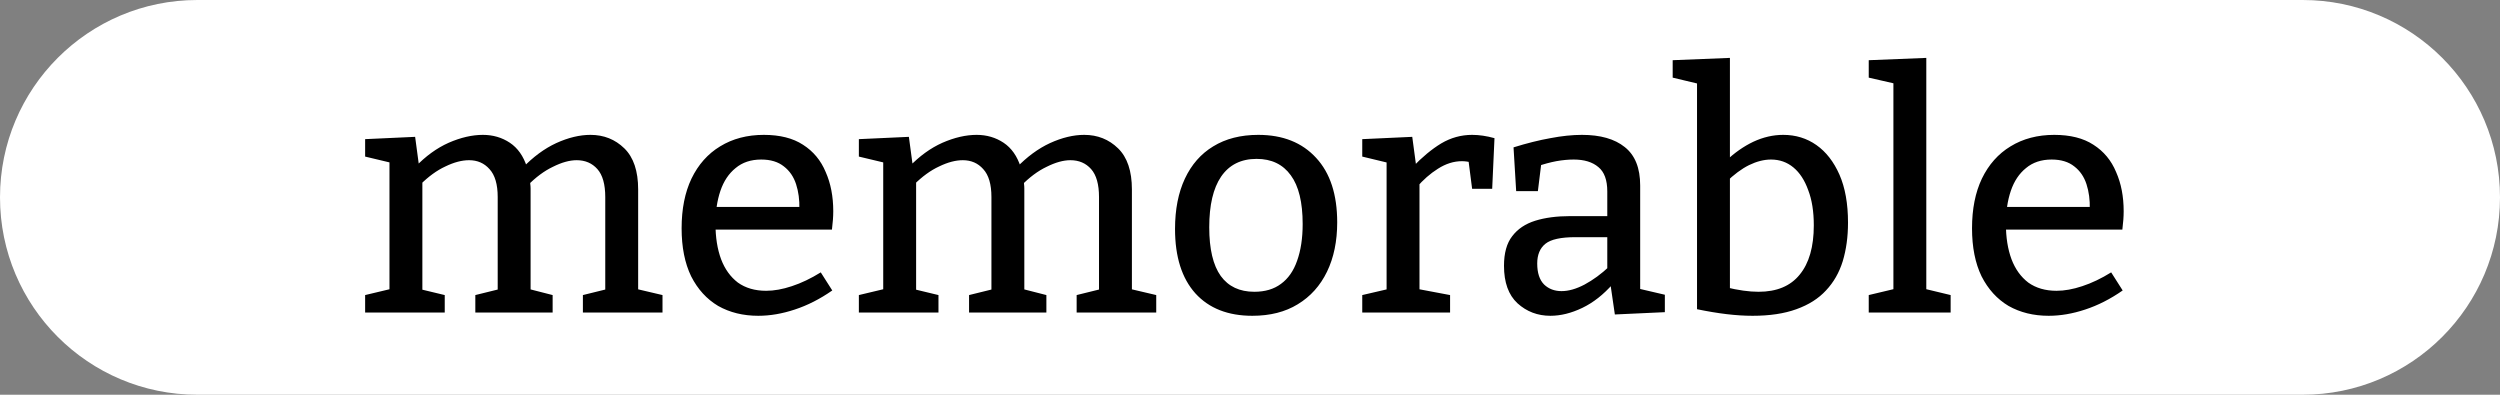 <?xml version="1.0" encoding="UTF-8"?> <svg xmlns="http://www.w3.org/2000/svg" width="152" height="24" viewBox="0 0 152 24" fill="none"><rect x="0" y="0" width="152" height="24" fill="#808080" stroke="none"/><path d="M0 12C0 5.373 5.373 0 12 0H140C146.627 0 152 5.373 152 12V12C152 18.627 146.627 24 140 24H12C5.373 24 0 18.627 0 12V12Z" fill="white"></path><path d="M32.04 10.16L31.76 10.22C32.413 9.54 33.1 9.033 33.82 8.7C34.553 8.367 35.247 8.2 35.9 8.2C36.713 8.2 37.4 8.473 37.96 9.02C38.52 9.567 38.8 10.4 38.8 11.52V17.86L38.58 17.54L40.28 17.94V19H35.44V17.94L37.06 17.54L36.8 17.88V11.98C36.8 11.207 36.64 10.64 36.32 10.28C36 9.92 35.58 9.74 35.06 9.74C34.633 9.74 34.153 9.873 33.62 10.14C33.087 10.393 32.567 10.78 32.06 11.3L32.22 10.84C32.233 10.96 32.24 11.073 32.24 11.18C32.253 11.273 32.26 11.367 32.26 11.46V17.86L32.04 17.54L33.6 17.94V19H28.9V17.94L30.52 17.54L30.26 17.88V11.98C30.26 11.207 30.093 10.64 29.76 10.28C29.44 9.92 29.027 9.74 28.52 9.74C28.08 9.74 27.6 9.867 27.08 10.12C26.56 10.36 26.047 10.733 25.54 11.24L25.68 10.9V17.88L25.46 17.56L27.04 17.94V19H22.2V17.94L23.96 17.52L23.68 17.86V9.58L23.96 9.94L22.2 9.52V8.46L25.24 8.32L25.5 10.26L25.24 10.16C25.88 9.493 26.56 9 27.28 8.68C28.013 8.36 28.707 8.2 29.36 8.2C29.973 8.2 30.52 8.36 31 8.68C31.48 9 31.827 9.493 32.04 10.16ZM46.102 19.2C45.182 19.2 44.369 19 43.662 18.6C42.969 18.187 42.422 17.587 42.022 16.8C41.635 16 41.442 15.027 41.442 13.88C41.442 12.707 41.642 11.7 42.042 10.86C42.455 10.007 43.035 9.353 43.782 8.9C44.542 8.433 45.429 8.2 46.442 8.2C47.415 8.2 48.209 8.4 48.822 8.8C49.449 9.2 49.909 9.753 50.202 10.46C50.509 11.153 50.662 11.947 50.662 12.84C50.662 13.013 50.655 13.187 50.642 13.36C50.629 13.533 50.609 13.733 50.582 13.96H43.002V12.58H48.782L48.602 12.7C48.615 12.153 48.549 11.653 48.402 11.2C48.255 10.747 48.009 10.387 47.662 10.12C47.315 9.84 46.855 9.7 46.282 9.7C45.655 9.7 45.135 9.873 44.722 10.22C44.309 10.553 44.002 11.013 43.802 11.6C43.602 12.187 43.502 12.86 43.502 13.62C43.502 14.433 43.615 15.147 43.842 15.76C44.069 16.36 44.409 16.833 44.862 17.18C45.329 17.513 45.902 17.68 46.582 17.68C47.062 17.68 47.582 17.587 48.142 17.4C48.715 17.213 49.302 16.933 49.902 16.56L50.602 17.66C49.855 18.18 49.095 18.567 48.322 18.82C47.562 19.073 46.822 19.2 46.102 19.2ZM62.059 10.16L61.779 10.22C62.433 9.54 63.12 9.033 63.84 8.7C64.573 8.367 65.266 8.2 65.919 8.2C66.733 8.2 67.419 8.473 67.98 9.02C68.54 9.567 68.82 10.4 68.82 11.52V17.86L68.6 17.54L70.299 17.94V19H65.46V17.94L67.079 17.54L66.82 17.88V11.98C66.82 11.207 66.659 10.64 66.34 10.28C66.019 9.92 65.6 9.74 65.079 9.74C64.653 9.74 64.173 9.873 63.639 10.14C63.106 10.393 62.586 10.78 62.08 11.3L62.239 10.84C62.253 10.96 62.26 11.073 62.26 11.18C62.273 11.273 62.279 11.367 62.279 11.46V17.86L62.059 17.54L63.62 17.94V19H58.919V17.94L60.539 17.54L60.279 17.88V11.98C60.279 11.207 60.113 10.64 59.779 10.28C59.459 9.92 59.046 9.74 58.539 9.74C58.099 9.74 57.62 9.867 57.099 10.12C56.58 10.36 56.066 10.733 55.559 11.24L55.7 10.9V17.88L55.48 17.56L57.059 17.94V19H52.219V17.94L53.98 17.52L53.7 17.86V9.58L53.98 9.94L52.219 9.52V8.46L55.26 8.32L55.52 10.26L55.26 10.16C55.9 9.493 56.58 9 57.3 8.68C58.033 8.36 58.726 8.2 59.38 8.2C59.993 8.2 60.539 8.36 61.02 8.68C61.499 9 61.846 9.493 62.059 10.16ZM76.502 8.2C77.995 8.2 79.168 8.667 80.022 9.6C80.875 10.52 81.302 11.827 81.302 13.52C81.302 14.667 81.095 15.667 80.682 16.52C80.268 17.373 79.675 18.033 78.902 18.5C78.142 18.967 77.222 19.2 76.142 19.2C74.662 19.2 73.508 18.747 72.682 17.84C71.855 16.92 71.442 15.613 71.442 13.92C71.442 12.733 71.642 11.713 72.042 10.86C72.442 10.007 73.015 9.353 73.762 8.9C74.522 8.433 75.435 8.2 76.502 8.2ZM76.402 9.66C75.455 9.66 74.735 10.02 74.242 10.74C73.762 11.447 73.522 12.473 73.522 13.82C73.522 15.14 73.755 16.127 74.222 16.78C74.688 17.42 75.368 17.74 76.262 17.74C76.915 17.74 77.455 17.58 77.882 17.26C78.322 16.94 78.648 16.473 78.862 15.86C79.088 15.233 79.202 14.487 79.202 13.62C79.202 12.3 78.962 11.313 78.482 10.66C78.002 9.993 77.308 9.66 76.402 9.66ZM82.825 19V17.94L84.545 17.54L84.305 17.88V9.58L84.565 9.94L82.825 9.52V8.46L85.865 8.32L86.125 10.26L85.865 10.18C86.465 9.553 87.052 9.067 87.625 8.72C88.212 8.373 88.838 8.2 89.505 8.2C89.932 8.2 90.385 8.267 90.865 8.4L90.725 11.48H89.505L89.245 9.46L89.465 9.88C89.372 9.853 89.272 9.833 89.165 9.82C89.072 9.807 88.978 9.8 88.885 9.8C88.392 9.8 87.905 9.953 87.425 10.26C86.958 10.553 86.525 10.933 86.125 11.4L86.305 10.82V17.88L86.045 17.54L88.165 17.94V19H82.825ZM99.723 17.92L99.423 17.5L101.223 17.92V18.98L98.183 19.12L97.903 17.2L98.063 17.26C97.49 17.913 96.87 18.4 96.203 18.72C95.536 19.04 94.89 19.2 94.263 19.2C93.49 19.2 92.823 18.947 92.263 18.44C91.716 17.933 91.443 17.173 91.443 16.16C91.443 15.387 91.61 14.787 91.943 14.36C92.276 13.92 92.743 13.607 93.343 13.42C93.943 13.233 94.65 13.14 95.463 13.14H97.903L97.723 13.36V11.64C97.723 10.947 97.543 10.453 97.183 10.16C96.823 9.853 96.323 9.7 95.683 9.7C95.35 9.7 94.996 9.733 94.623 9.8C94.263 9.867 93.87 9.973 93.443 10.12L93.723 9.84L93.503 11.62H92.183L92.023 8.96C92.836 8.707 93.583 8.52 94.263 8.4C94.956 8.267 95.596 8.2 96.183 8.2C97.303 8.2 98.17 8.447 98.783 8.94C99.41 9.433 99.723 10.213 99.723 11.28V17.92ZM93.463 16.02C93.463 16.593 93.603 17.02 93.883 17.3C94.163 17.567 94.516 17.7 94.943 17.7C95.37 17.7 95.836 17.567 96.343 17.3C96.863 17.02 97.363 16.653 97.843 16.2L97.723 16.7V14.22L97.903 14.42H95.783C94.903 14.42 94.296 14.553 93.963 14.82C93.63 15.087 93.463 15.487 93.463 16.02ZM106.559 19.2C106.065 19.2 105.539 19.167 104.979 19.1C104.419 19.033 103.819 18.933 103.179 18.8V4.6L103.539 5.16L101.699 4.72V3.66L105.179 3.52V10.1L104.919 9.8C105.452 9.293 106.012 8.9 106.599 8.62C107.199 8.34 107.805 8.2 108.419 8.2C109.179 8.2 109.852 8.407 110.439 8.82C111.025 9.233 111.492 9.833 111.839 10.62C112.185 11.407 112.359 12.38 112.359 13.54C112.359 14.393 112.252 15.173 112.039 15.88C111.825 16.573 111.485 17.167 111.019 17.66C110.565 18.153 109.965 18.533 109.219 18.8C108.485 19.067 107.599 19.2 106.559 19.2ZM106.919 17.74C108.025 17.74 108.859 17.393 109.419 16.7C109.992 16.007 110.279 15.007 110.279 13.7C110.279 12.86 110.165 12.147 109.939 11.56C109.725 10.96 109.425 10.5 109.039 10.18C108.652 9.86 108.199 9.7 107.679 9.7C107.252 9.7 106.805 9.813 106.339 10.04C105.885 10.267 105.419 10.613 104.939 11.08L105.179 10.4V17.98L104.919 17.46C105.679 17.647 106.345 17.74 106.919 17.74ZM117.119 17.78L116.939 17.54L118.599 17.94V19H113.619V17.94L115.299 17.54L115.119 17.78V4.92L115.279 5.1L113.619 4.72V3.66L117.119 3.52V17.78ZM124.559 19.2C123.639 19.2 122.826 19 122.119 18.6C121.426 18.187 120.879 17.587 120.479 16.8C120.092 16 119.899 15.027 119.899 13.88C119.899 12.707 120.099 11.7 120.499 10.86C120.912 10.007 121.492 9.353 122.239 8.9C122.999 8.433 123.886 8.2 124.899 8.2C125.872 8.2 126.666 8.4 127.279 8.8C127.906 9.2 128.366 9.753 128.659 10.46C128.966 11.153 129.119 11.947 129.119 12.84C129.119 13.013 129.112 13.187 129.099 13.36C129.086 13.533 129.066 13.733 129.039 13.96H121.459V12.58H127.239L127.059 12.7C127.072 12.153 127.006 11.653 126.859 11.2C126.712 10.747 126.466 10.387 126.119 10.12C125.772 9.84 125.312 9.7 124.739 9.7C124.112 9.7 123.592 9.873 123.179 10.22C122.766 10.553 122.459 11.013 122.259 11.6C122.059 12.187 121.959 12.86 121.959 13.62C121.959 14.433 122.072 15.147 122.299 15.76C122.526 16.36 122.866 16.833 123.319 17.18C123.786 17.513 124.359 17.68 125.039 17.68C125.519 17.68 126.039 17.587 126.599 17.4C127.172 17.213 127.759 16.933 128.359 16.56L129.059 17.66C128.312 18.18 127.552 18.567 126.779 18.82C126.019 19.073 125.279 19.2 124.559 19.2Z" fill="black"></path></svg> 